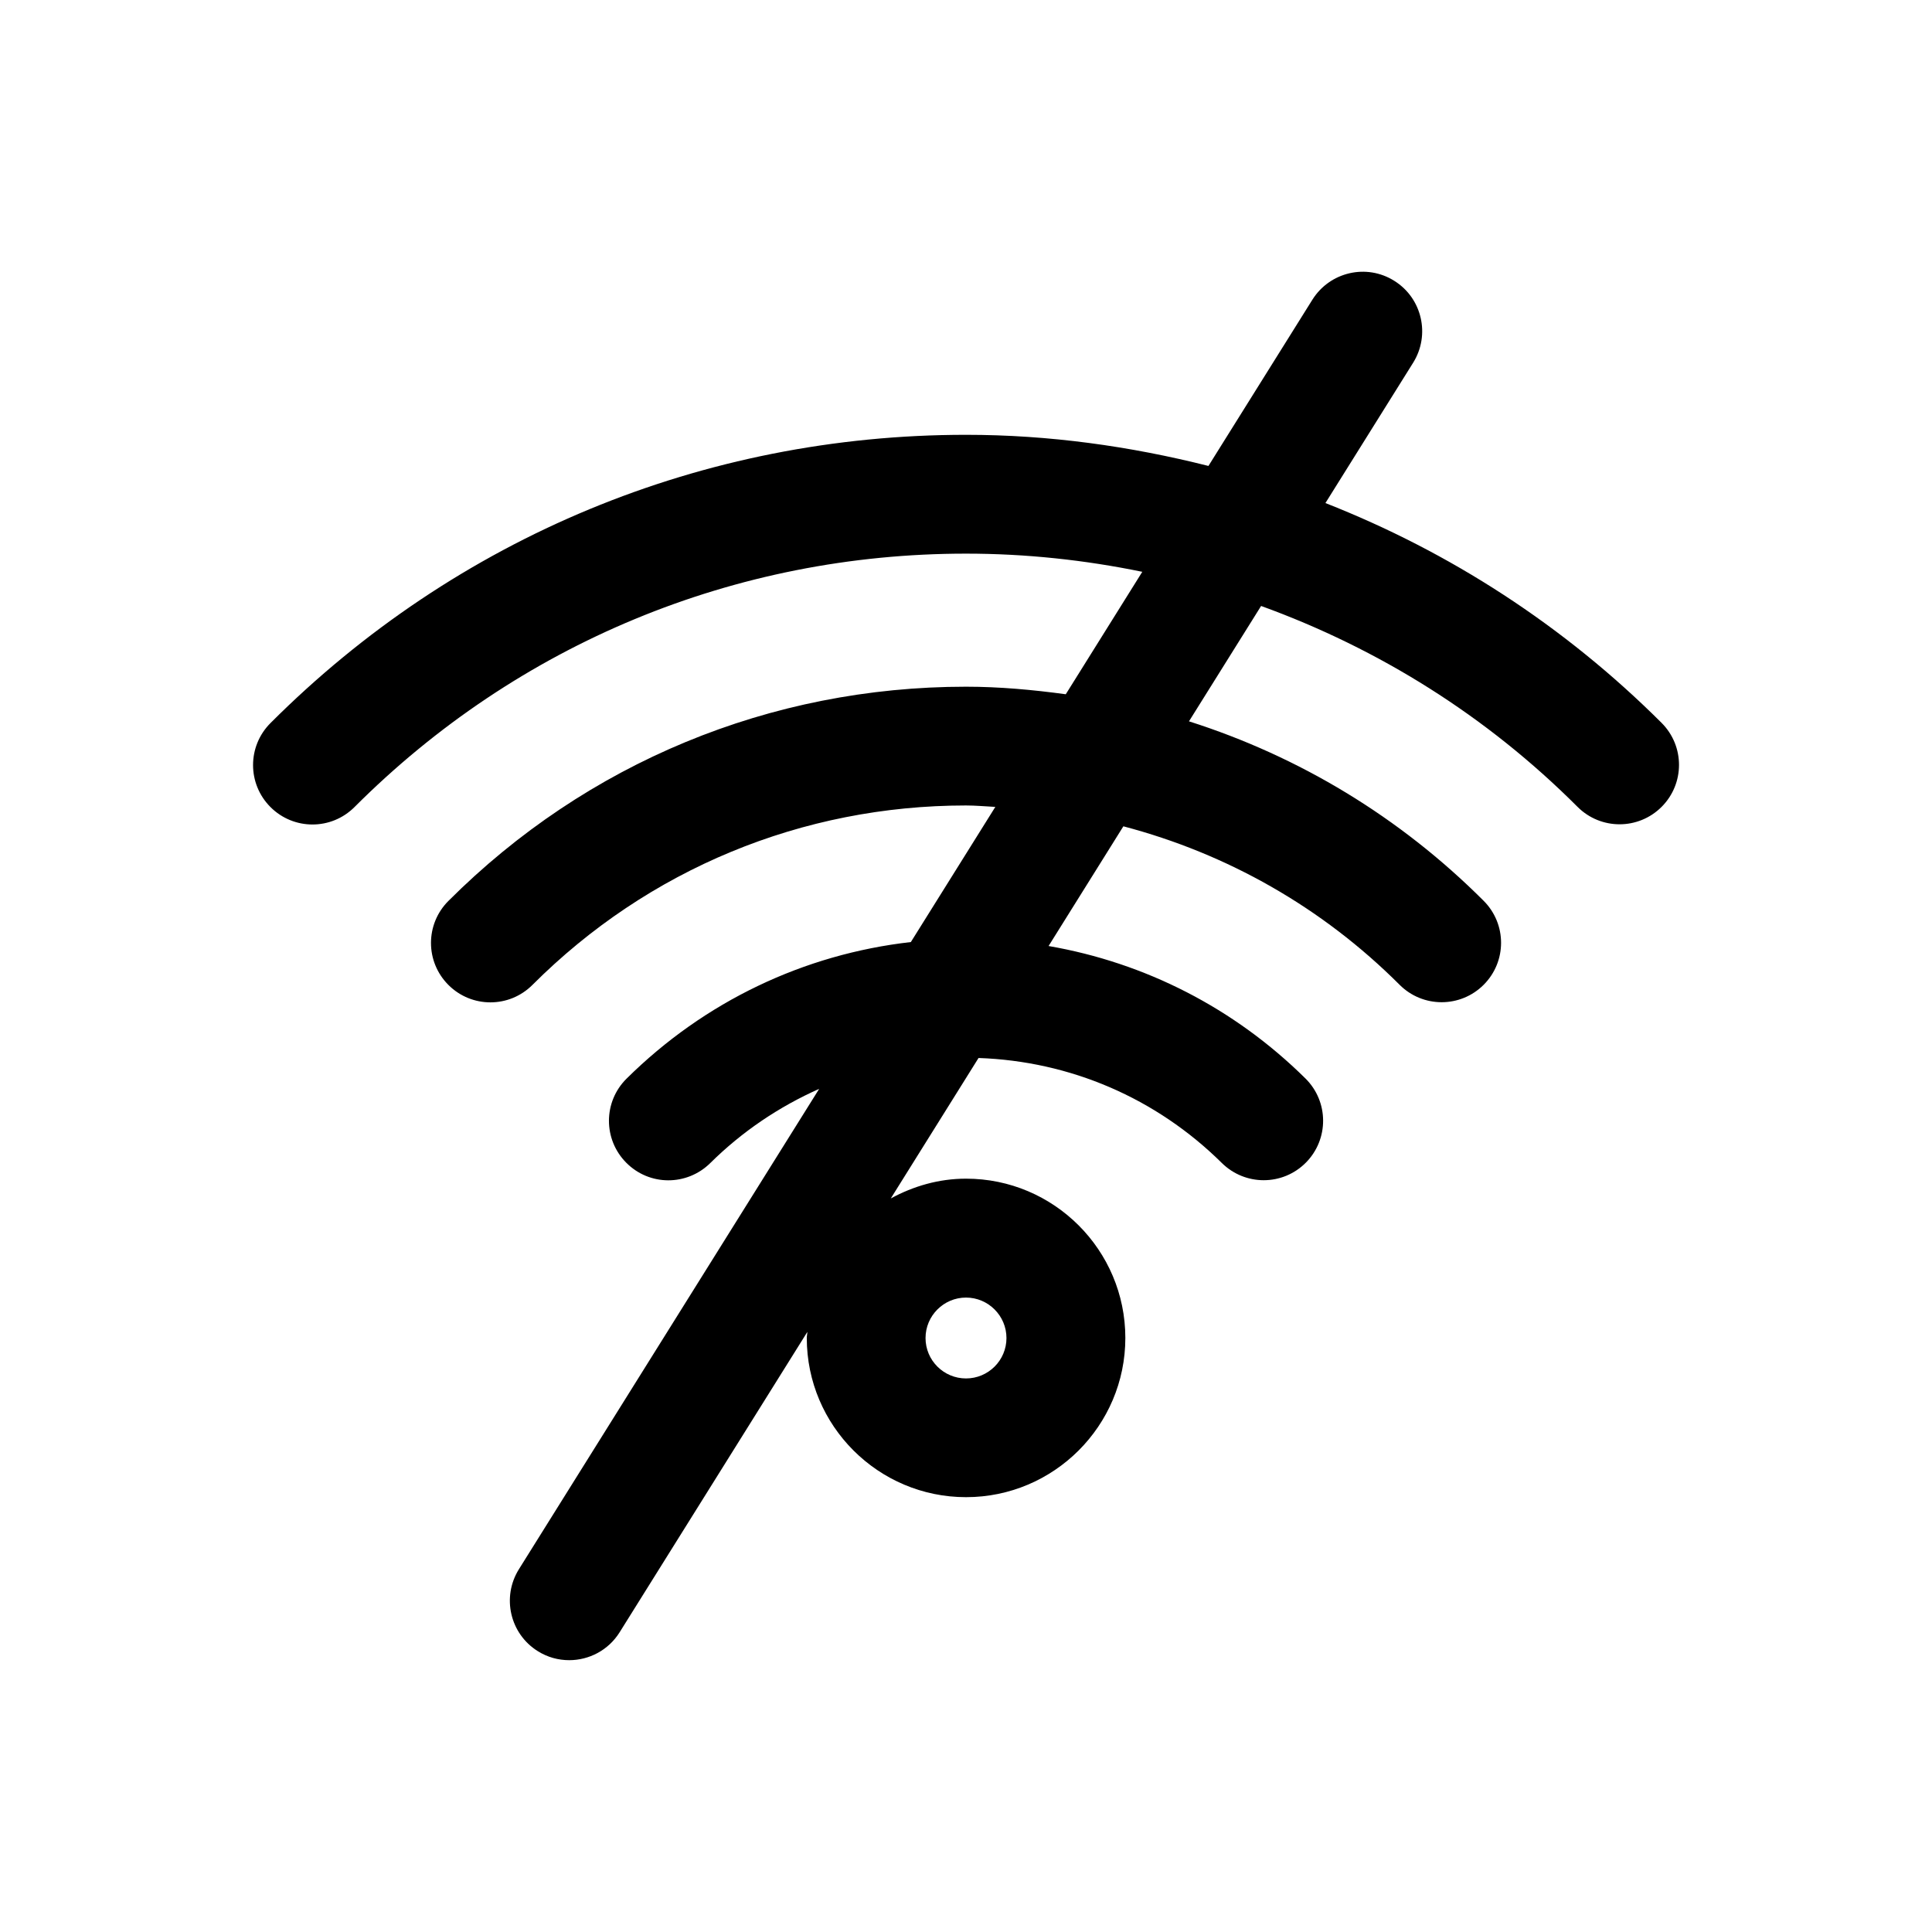 <?xml version="1.0" encoding="UTF-8"?>
<!-- Uploaded to: ICON Repo, www.iconrepo.com, Generator: ICON Repo Mixer Tools -->
<svg fill="#000000" width="800px" height="800px" version="1.1" viewBox="144 144 512 512" xmlns="http://www.w3.org/2000/svg">
 <path d="m495.25 277.32 23.254-37.203c4.598-7.383 2.363-17.098-5.008-21.695-7.352-4.629-17.066-2.379-21.695 4.992l-27.551 44.066c-20.781-5.242-42.258-8.25-64.25-8.25-69.605 0-135.07 27.129-184.32 76.391-6.156 6.156-6.156 16.105 0 22.262s16.105 6.156 22.262 0c43.312-43.328 100.86-67.164 162.05-67.164 15.887 0 31.504 1.684 46.727 4.816l-20.277 32.449c-8.707-1.18-17.508-2-26.449-2-51.828 0-100.54 20.168-137.16 56.773-6.156 6.156-6.156 16.105 0 22.262s16.105 6.156 22.262 0c30.668-30.668 71.477-47.562 114.9-47.562 2.613 0 5.18 0.25 7.777 0.379l-22.387 35.816c-28.34 3.227-54.68 15.742-75.336 36.195-6.188 6.125-6.234 16.074-0.109 22.262 6.141 6.219 16.074 6.234 22.277 0.125 8.484-8.406 18.293-14.973 28.875-19.68l-79.586 127.32c-4.598 7.383-2.363 17.098 5.008 21.695 2.598 1.637 5.481 2.394 8.328 2.394 5.242 0 10.375-2.613 13.367-7.398l49.75-79.602c-0.016 0.551-0.156 1.055-0.156 1.605 0 23.27 18.941 42.195 42.211 42.195s42.211-18.926 42.211-42.195c0-23.285-18.941-42.211-42.211-42.211-7.258 0-13.98 2-19.949 5.242l23.254-37.219c24.246 0.836 47.043 10.578 64.488 27.836 3.07 3.023 7.07 4.551 11.082 4.551 4.062 0 8.109-1.559 11.195-4.676 6.109-6.188 6.062-16.137-0.109-22.262-18.879-18.688-42.523-30.699-68.094-35.125l19.82-31.723c27.441 7.227 52.633 21.426 73.211 42.004 3.07 3.07 7.102 4.613 11.133 4.613s8.062-1.543 11.133-4.613c6.156-6.156 6.156-16.105 0-22.262-22.23-22.23-48.949-38.289-78.09-47.562l19.113-30.574c31.125 11.289 59.75 29.109 83.867 53.246 3.07 3.07 7.102 4.613 11.133 4.613s8.062-1.543 11.133-4.613c6.156-6.156 6.156-16.105 0-22.262-25.828-25.773-56.133-45.312-89.086-58.254zm-95.25 210.55c5.902 0 10.723 4.816 10.723 10.723 0 5.902-4.801 10.707-10.723 10.707-5.918 0-10.723-4.801-10.723-10.707s4.816-10.723 10.723-10.723z"/>
</svg>